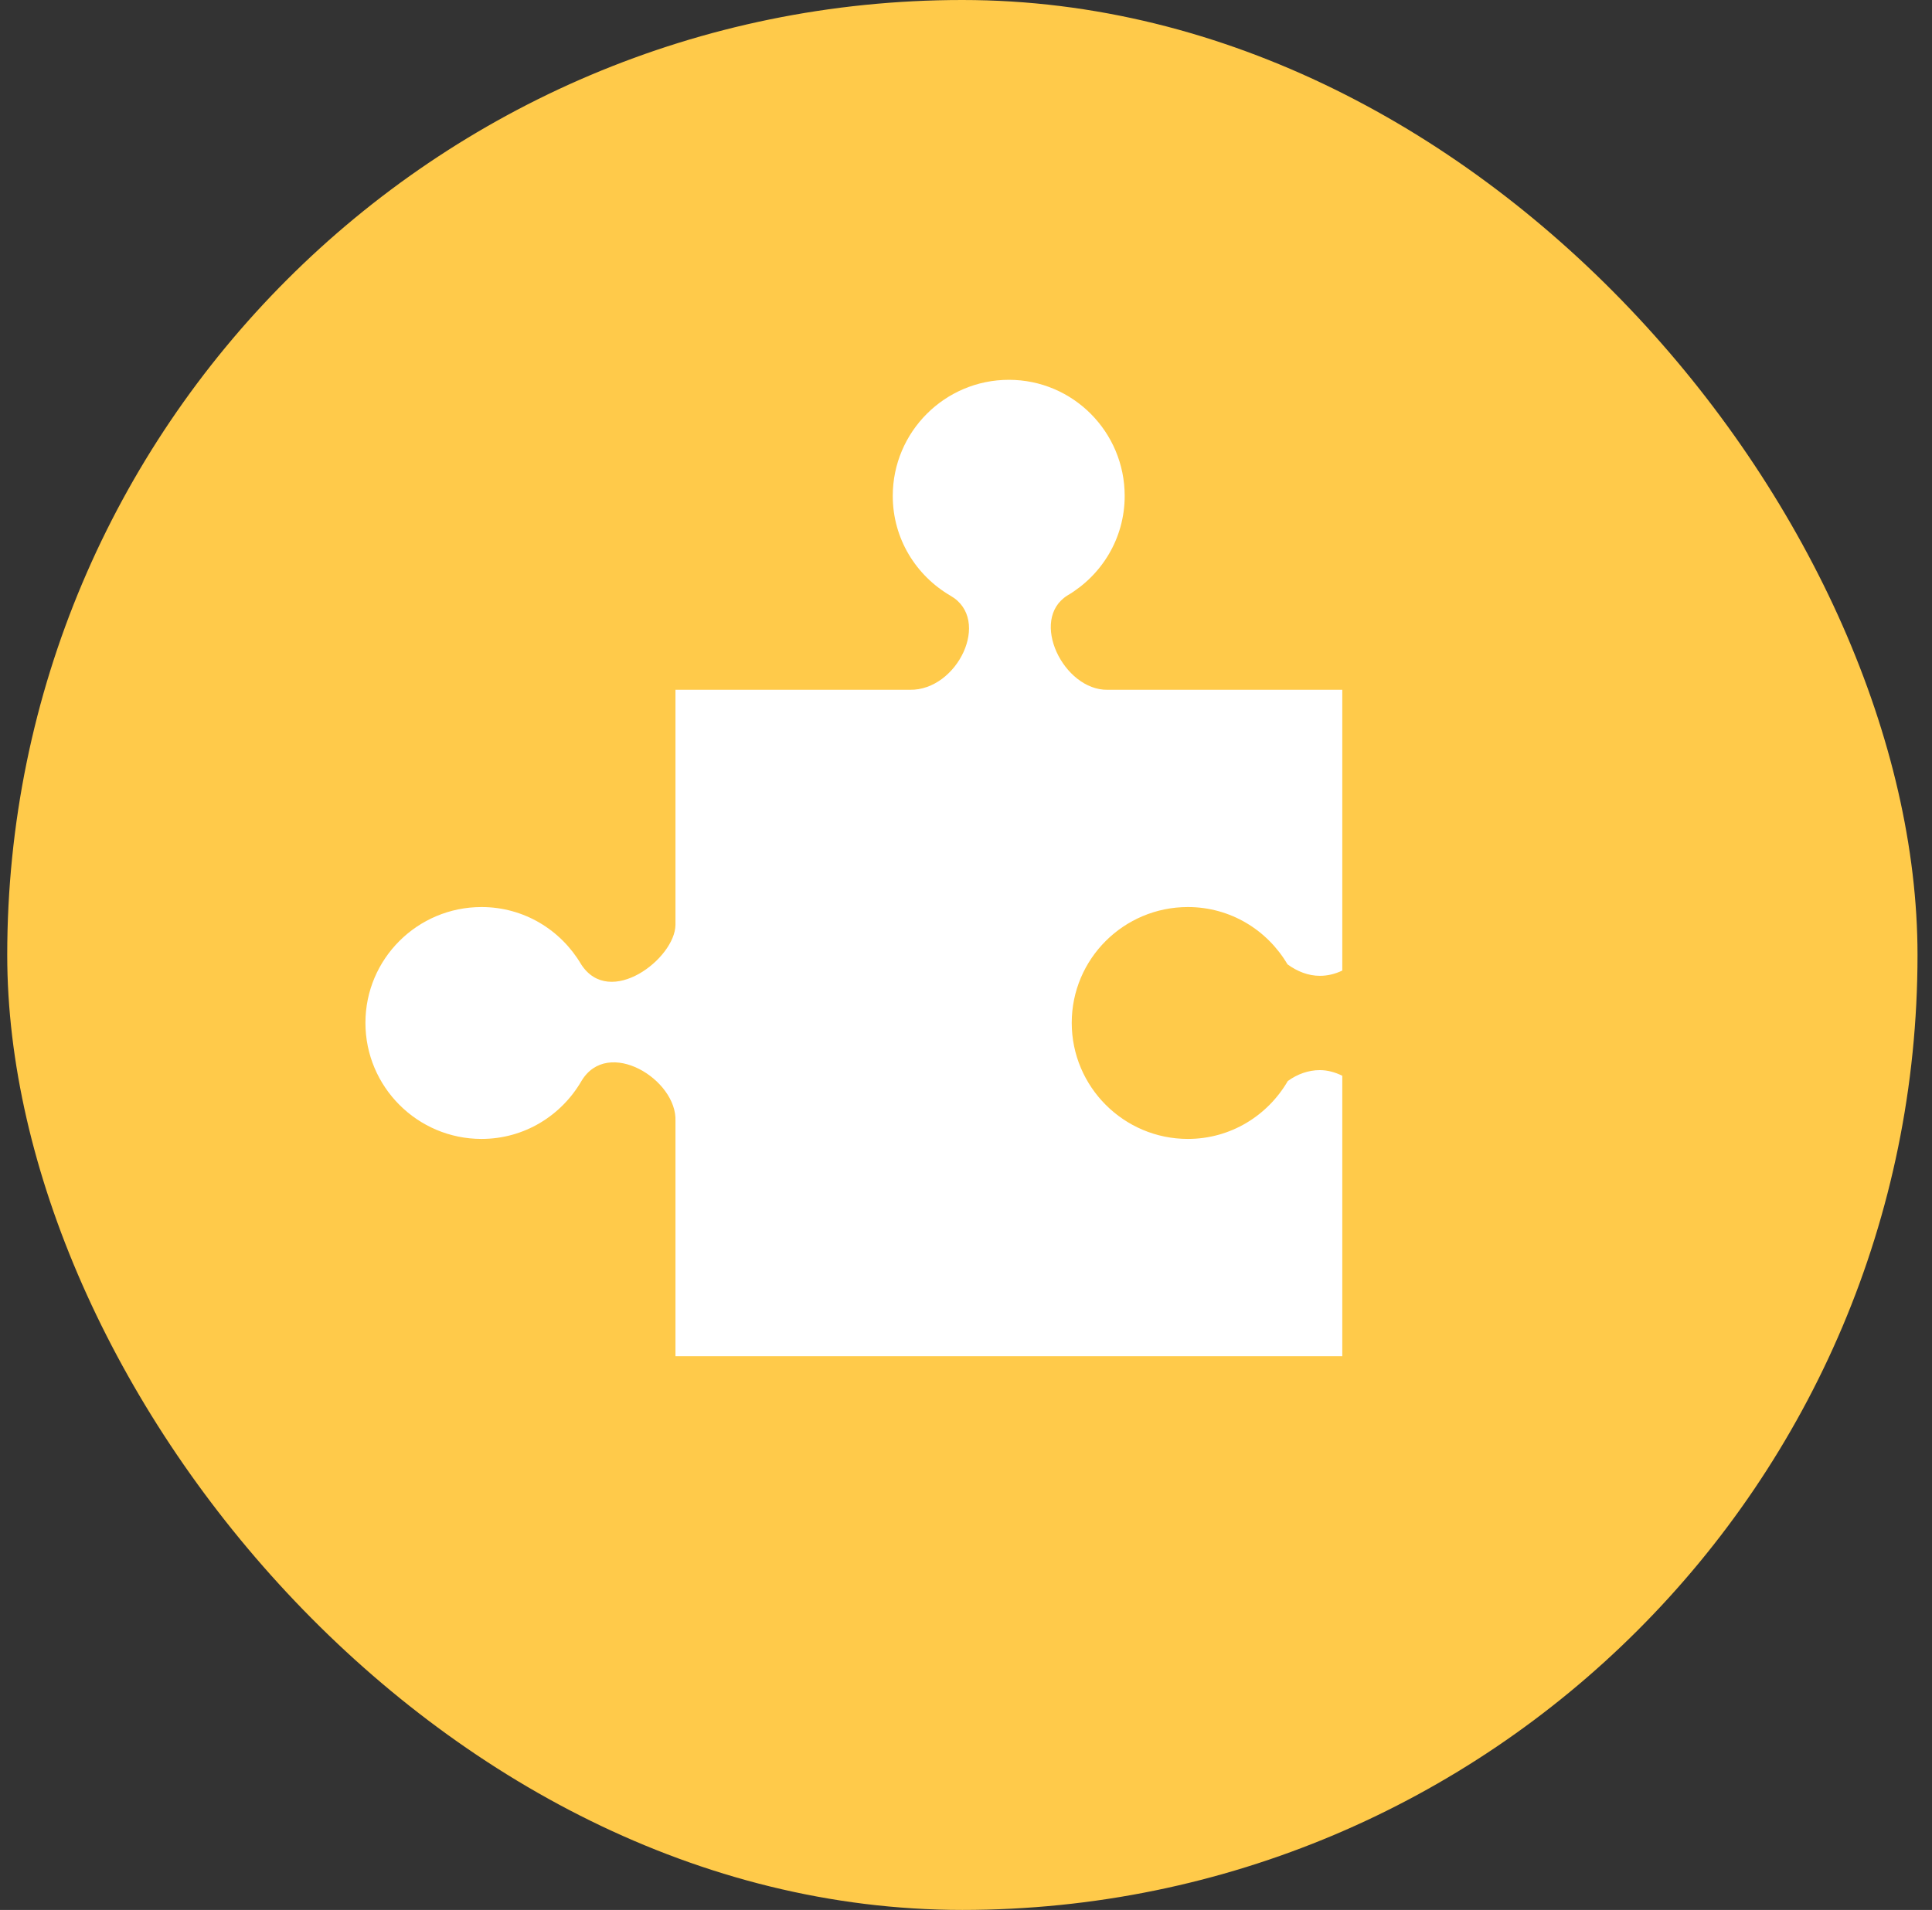 <svg width="89" height="88" viewBox="0 0 89 88" fill="none" xmlns="http://www.w3.org/2000/svg">
<rect x="0" y="0" width="89" height="88" fill="#333333" stroke="none"/>
<rect x="0.333" width="88" height="88" rx="44" fill="#FFCA4A"/>
<path d="M46.475 17.5C49.425 17.5 51.81 19.898 51.81 22.849C51.81 24.811 50.747 26.509 49.171 27.437C47.398 28.548 48.996 31.813 51.021 31.782H61.834V44.718C61.509 44.875 61.161 44.961 60.801 44.961C60.271 44.961 59.76 44.761 59.31 44.431C58.381 42.854 56.683 41.792 54.72 41.792C51.77 41.792 49.371 44.177 49.371 47.127C49.371 50.077 51.77 52.476 54.72 52.476C56.694 52.476 58.399 51.4 59.324 49.808C59.769 49.486 60.278 49.306 60.801 49.306C61.161 49.306 61.508 49.406 61.834 49.565V62.485H31.116V51.658C31.201 49.742 28 47.771 26.785 49.808C25.86 51.4 24.155 52.476 22.182 52.476C19.232 52.476 16.834 50.077 16.834 47.127C16.834 44.177 19.232 41.792 22.182 41.792C24.144 41.792 25.843 42.854 26.771 44.431C28.088 46.478 31.105 44.162 31.116 42.609V31.782H41.914C44.105 31.821 45.69 28.547 43.793 27.452C42.201 26.527 41.126 24.822 41.126 22.849C41.126 19.898 43.525 17.5 46.475 17.5Z" fill="white"/>
</svg>
